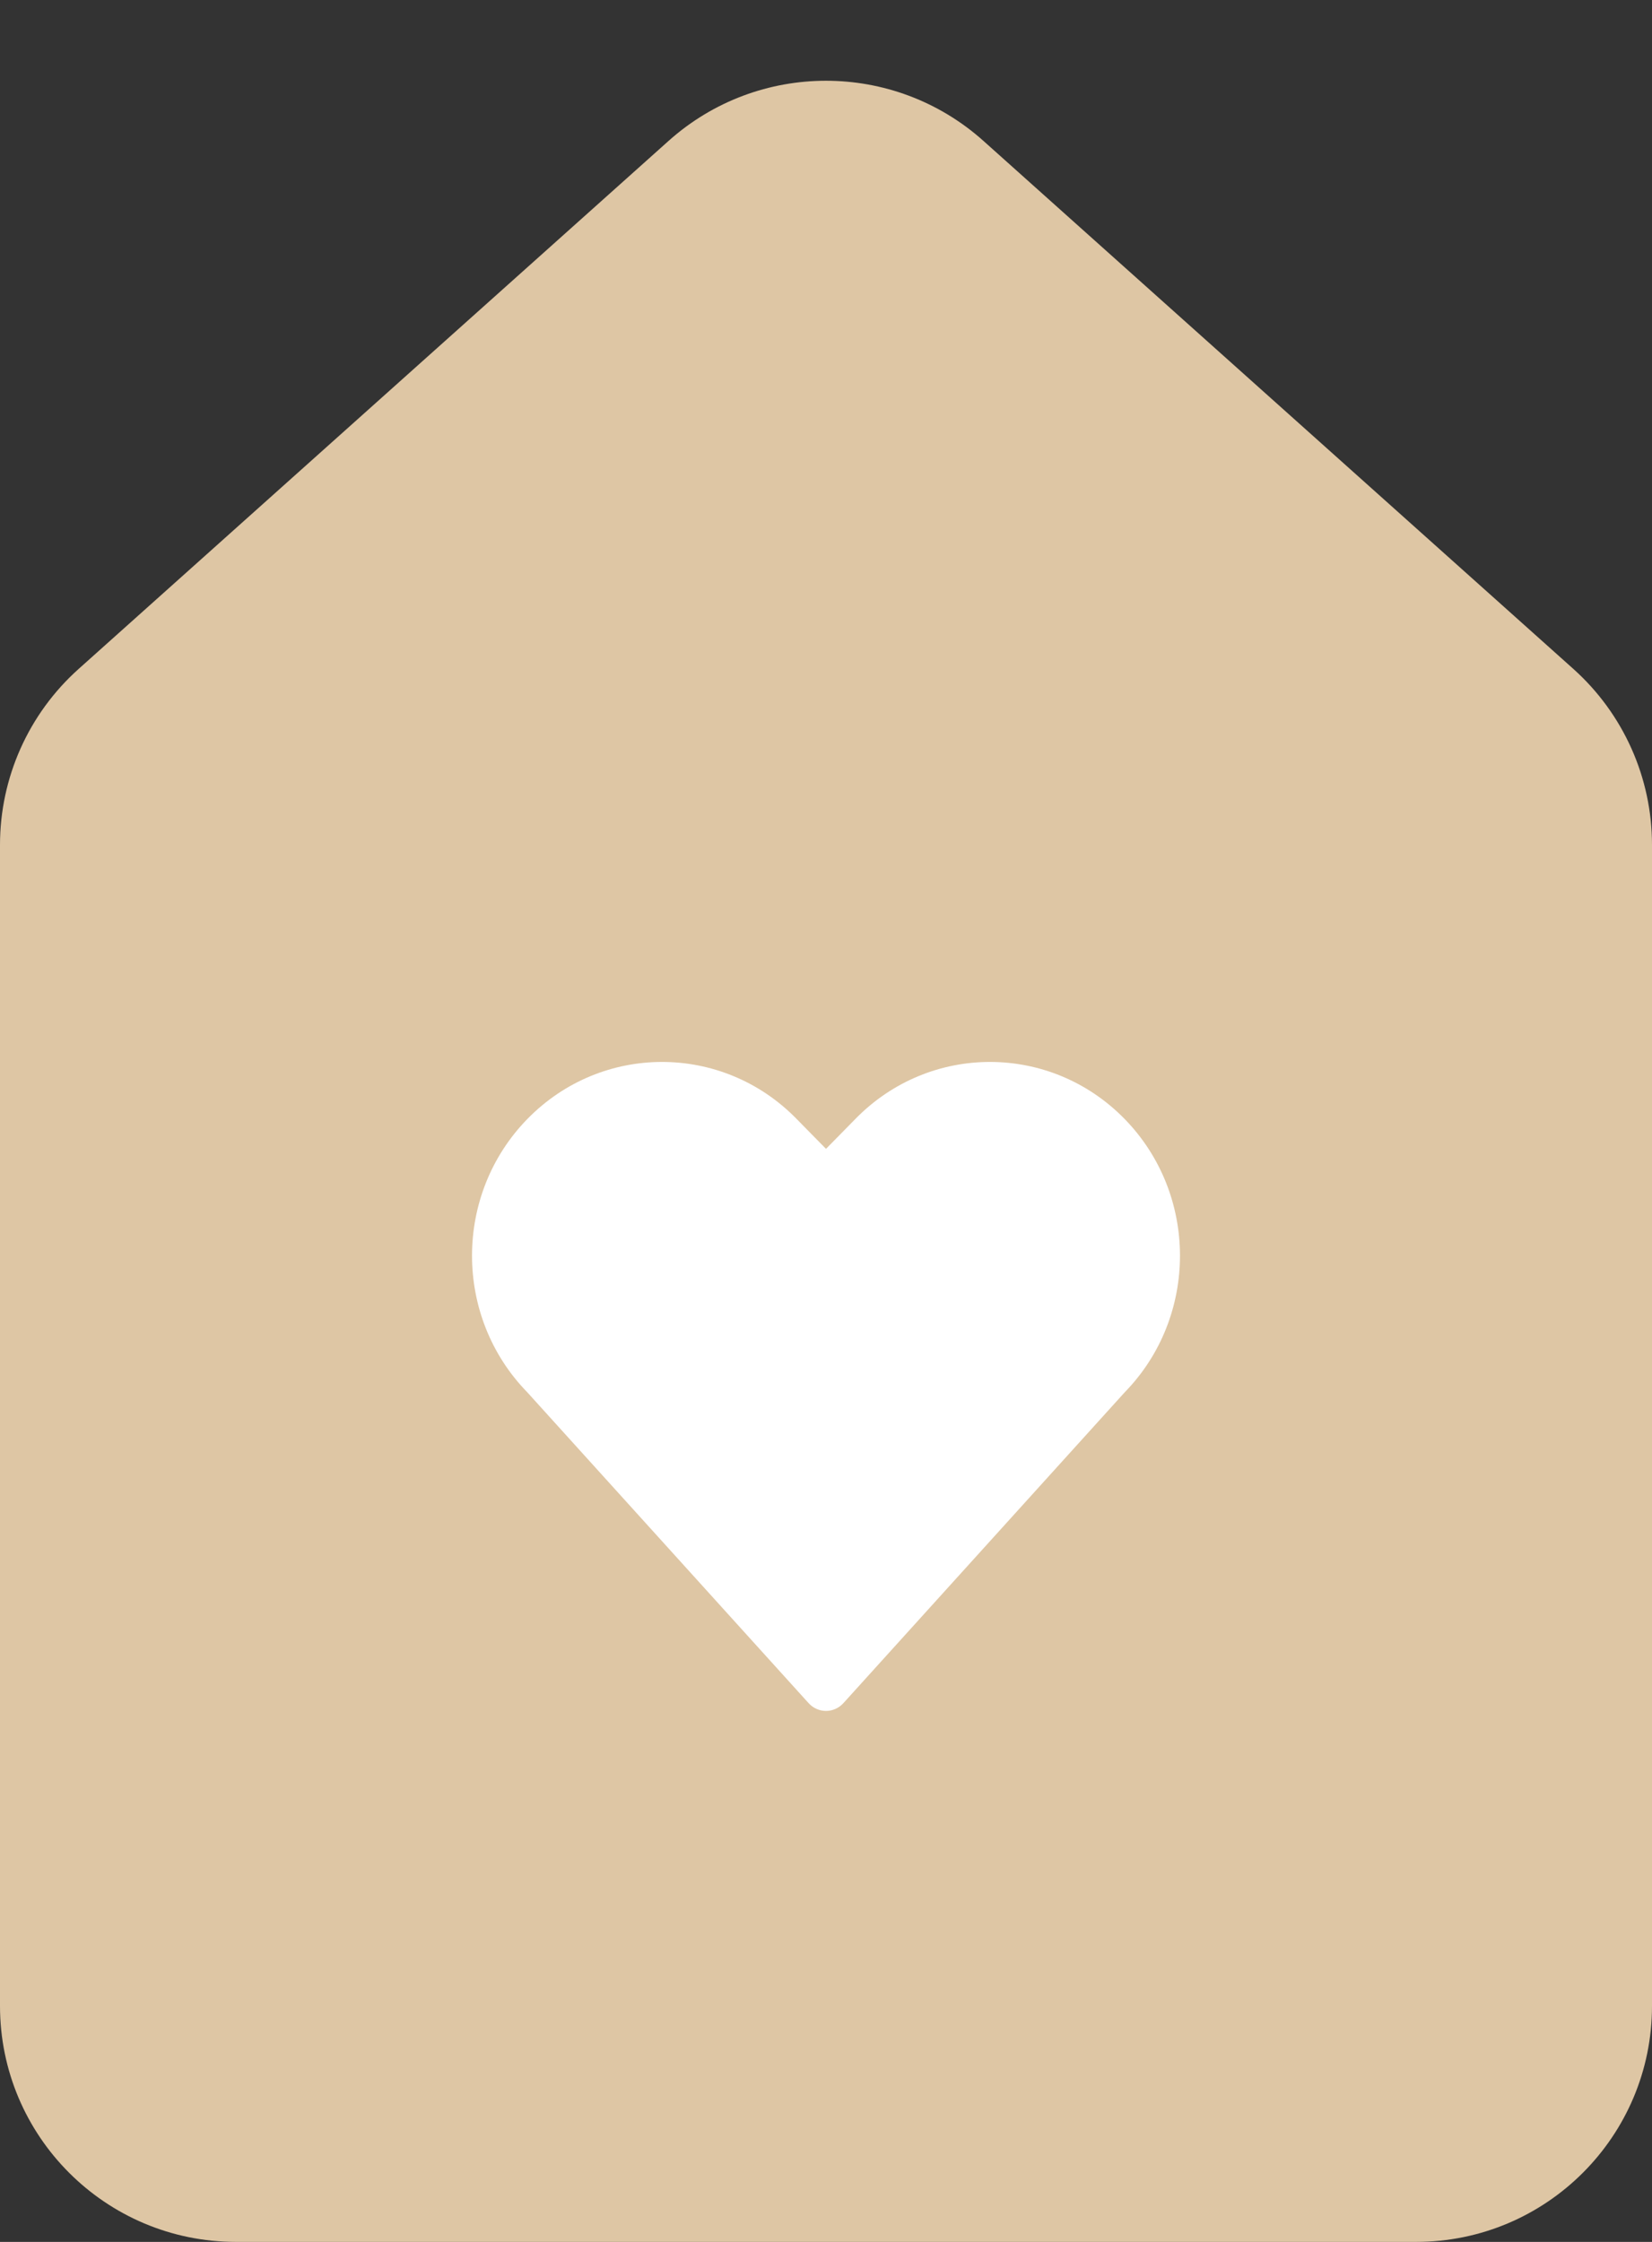 <?xml version="1.0" encoding="UTF-8"?> <svg xmlns="http://www.w3.org/2000/svg" width="28" height="38" viewBox="0 0 28 38" fill="none"><rect x="0" y="0" width="28" height="38" fill="#333333" stroke="none"/><g clip-path="url(#clip0_1337_196)"><path d="M24 38H4C1.791 38 0 36.209 0 34V14.32C0 13.182 0.484 12.098 1.332 11.339L11.332 2.388C12.851 1.029 15.149 1.029 16.668 2.388L26.668 11.339C27.515 12.098 28 13.182 28 14.32V34C28 36.209 26.209 38 24 38Z" fill="#DEC6A4"></path><path fill-rule="evenodd" clip-rule="evenodd" d="M14.502 18.962C15.759 17.679 17.799 17.679 19.057 18.962C20.312 20.242 20.314 22.317 19.063 23.599L14.294 28.869C14.218 28.952 14.112 29 14 29C13.888 29 13.782 28.952 13.706 28.869L8.937 23.599C7.686 22.317 7.688 20.242 8.943 18.962C10.201 17.679 12.241 17.679 13.498 18.962L14 19.473L14.502 18.962Z" fill="white"></path></g><defs><clipPath id="clip0_1337_196"><rect width="28" height="38" fill="white"></rect></clipPath></defs></svg> 